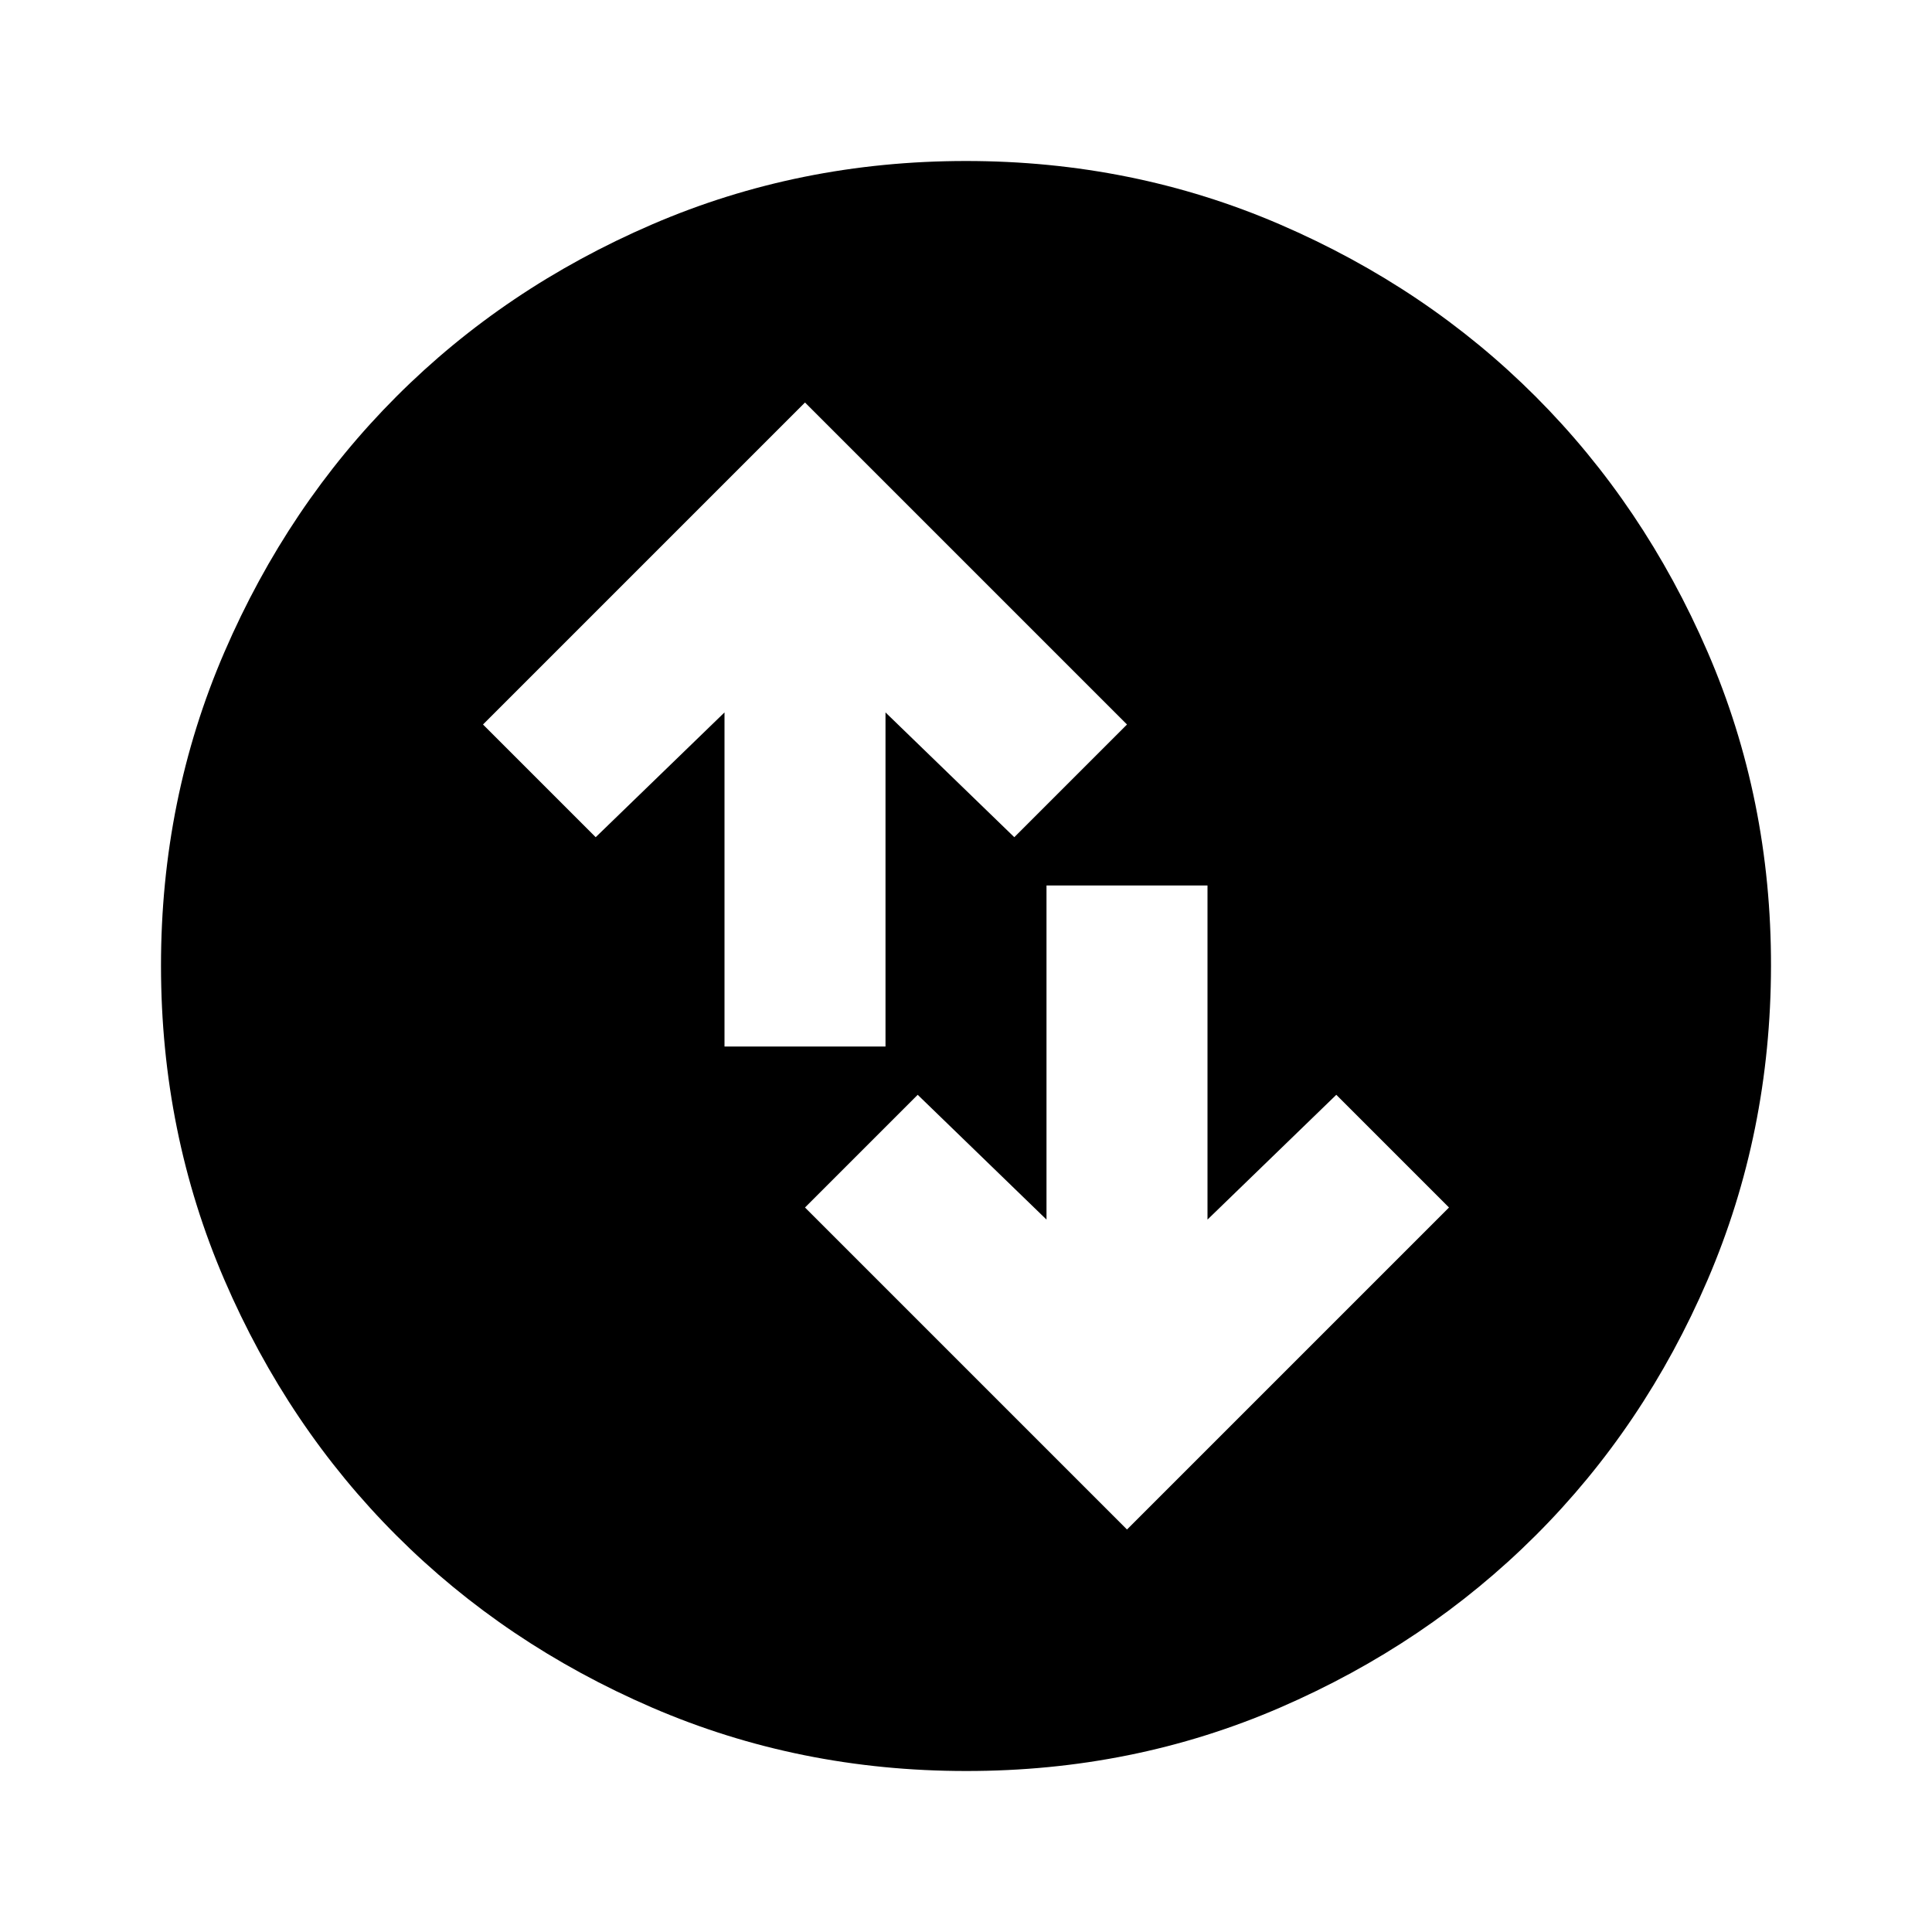 <?xml version="1.0" encoding="utf-8"?>
<!-- Generator: www.svgicons.com -->
<svg xmlns="http://www.w3.org/2000/svg" width="800" height="800" viewBox="0 0 24 24">
<path fill="currentColor" d="m14 19l4-4l-1.4-1.4l-1.6 1.55V11h-2v4.15l-1.6-1.55L10 15zm-5-6h2V8.85l1.6 1.55L14 9l-4-4l-4 4l1.4 1.4L9 8.85zm3 9q-2.075 0-3.9-.788t-3.175-2.137T2.788 15.9T2 12t.788-3.9t2.137-3.175T8.1 2.788T12 2t3.9.788t3.175 2.137T21.213 8.1T22 12t-.788 3.9t-2.137 3.175t-3.175 2.138T12 22"/>
</svg>